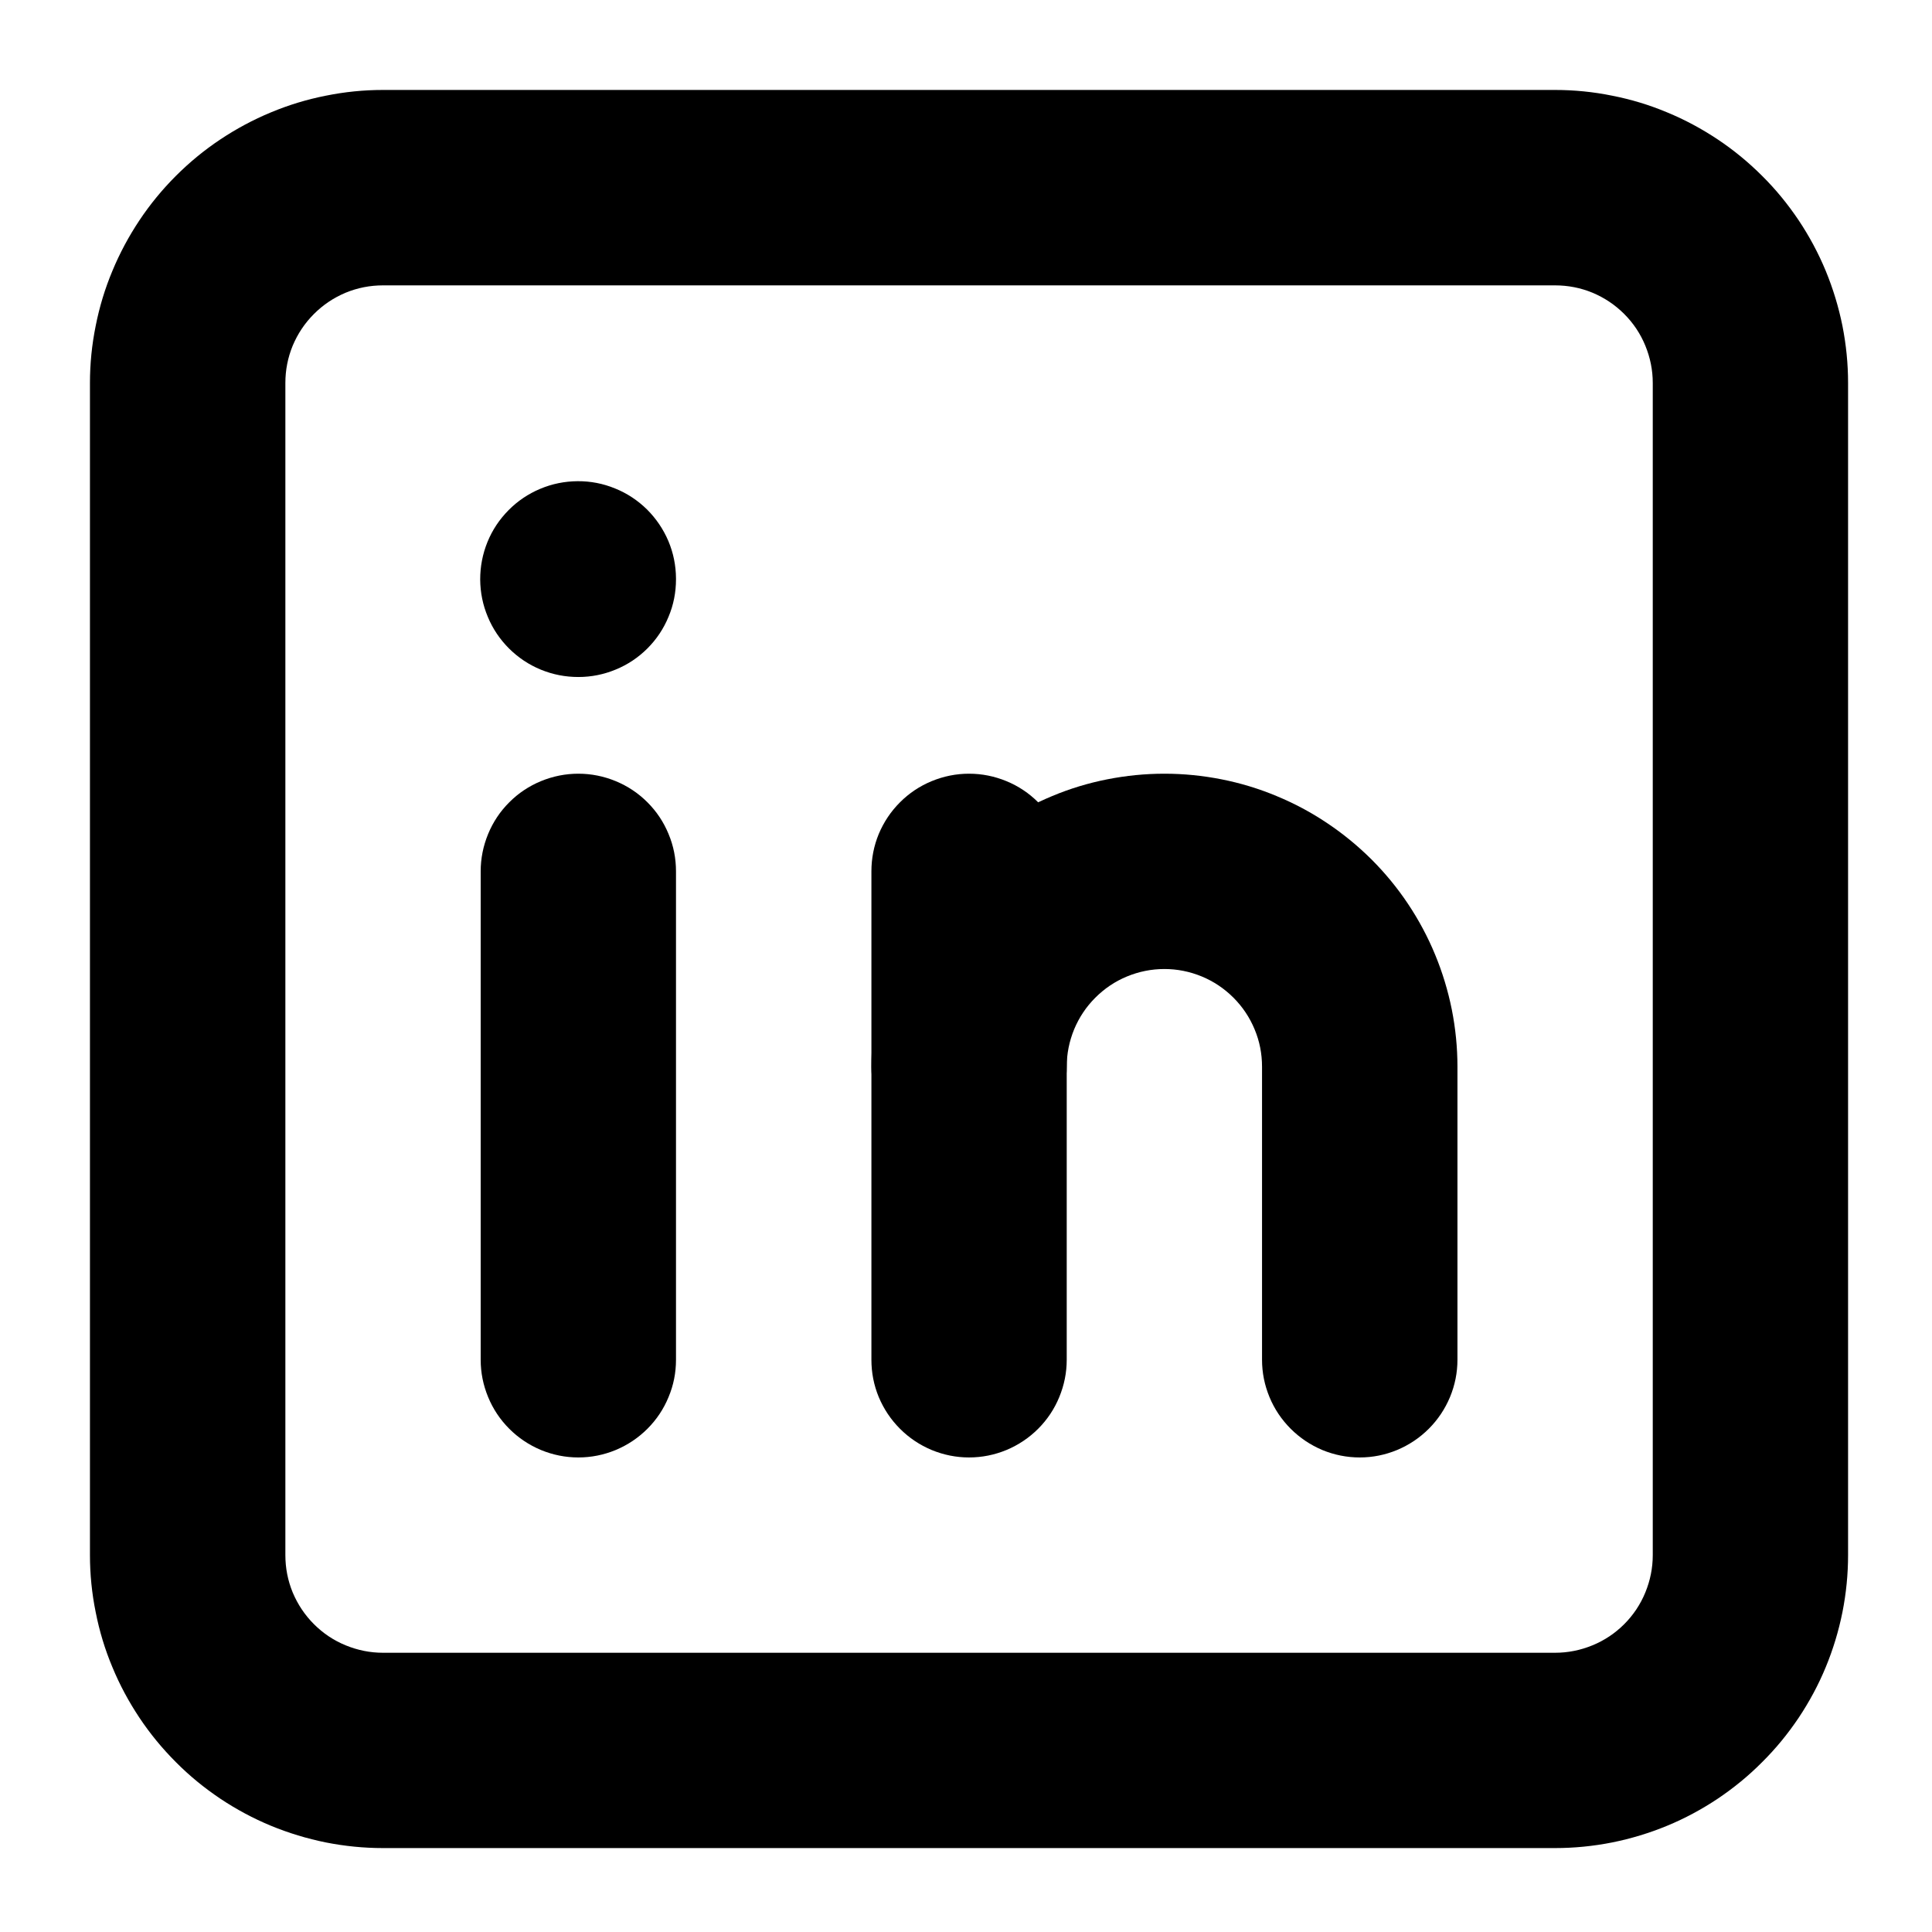 <svg xmlns="http://www.w3.org/2000/svg" xmlns:xlink="http://www.w3.org/1999/xlink" width="100" zoomAndPan="magnify" viewBox="0 0 75 75" height="100" preserveAspectRatio="xMidYMid meet" version="1.0"><defs><clipPath id="30e58d2d96"><path d="M 3.492 3.492 L 71.742 3.492 L 71.742 71.742 L 3.492 71.742 Z M 3.492 3.492 " clip-rule="nonzero"/></clipPath></defs><rect x="-7.5" width="90" fill="#ffffff" y="-7.5" height="90" fill-opacity="1"/><rect x="-7.5" width="90" fill="#ffffff" y="-7.5" height="90" fill-opacity="1"/><g clip-path="url(#30e58d2d96)"><path fill="#000000" d="M 60.367 71.742 L 14.867 71.742 C 14.121 71.742 13.383 71.668 12.648 71.523 C 11.918 71.375 11.207 71.16 10.516 70.875 C 9.828 70.59 9.172 70.238 8.551 69.824 C 7.93 69.406 7.355 68.938 6.828 68.406 C 6.301 67.879 5.828 67.305 5.414 66.684 C 5 66.062 4.648 65.41 4.363 64.719 C 4.074 64.031 3.859 63.32 3.715 62.586 C 3.566 61.855 3.492 61.113 3.492 60.367 L 3.492 14.867 C 3.492 14.121 3.566 13.383 3.715 12.648 C 3.859 11.918 4.074 11.207 4.363 10.516 C 4.648 9.828 5 9.172 5.414 8.551 C 5.828 7.93 6.301 7.355 6.828 6.828 C 7.355 6.301 7.93 5.828 8.551 5.414 C 9.172 5 9.828 4.648 10.516 4.363 C 11.207 4.074 11.918 3.859 12.648 3.715 C 13.383 3.566 14.121 3.492 14.867 3.492 L 60.367 3.492 C 61.113 3.492 61.855 3.566 62.586 3.715 C 63.32 3.859 64.031 4.074 64.719 4.363 C 65.41 4.648 66.062 5 66.684 5.414 C 67.305 5.828 67.879 6.301 68.406 6.828 C 68.938 7.355 69.406 7.93 69.824 8.551 C 70.238 9.172 70.59 9.828 70.875 10.516 C 71.16 11.207 71.375 11.918 71.523 12.648 C 71.668 13.383 71.742 14.121 71.742 14.867 L 71.742 60.367 C 71.742 61.113 71.668 61.855 71.523 62.586 C 71.375 63.32 71.16 64.031 70.875 64.719 C 70.59 65.41 70.238 66.062 69.824 66.684 C 69.406 67.305 68.938 67.879 68.406 68.406 C 67.879 68.938 67.305 69.406 66.684 69.824 C 66.062 70.238 65.41 70.59 64.719 70.875 C 64.031 71.16 63.32 71.375 62.586 71.523 C 61.855 71.668 61.113 71.742 60.367 71.742 Z M 14.867 11.078 C 14.367 11.078 13.883 11.172 13.418 11.363 C 12.953 11.559 12.543 11.832 12.188 12.188 C 11.832 12.543 11.559 12.953 11.363 13.418 C 11.172 13.883 11.078 14.367 11.078 14.867 L 11.078 60.367 C 11.078 60.871 11.172 61.355 11.363 61.82 C 11.559 62.285 11.832 62.695 12.188 63.051 C 12.543 63.406 12.953 63.68 13.418 63.871 C 13.883 64.062 14.367 64.16 14.867 64.16 L 60.367 64.16 C 60.871 64.16 61.355 64.062 61.82 63.871 C 62.285 63.68 62.695 63.406 63.051 63.051 C 63.406 62.695 63.68 62.285 63.871 61.82 C 64.062 61.355 64.16 60.871 64.16 60.367 L 64.16 14.867 C 64.16 14.367 64.062 13.883 63.871 13.418 C 63.68 12.953 63.406 12.543 63.051 12.188 C 62.695 11.832 62.285 11.559 61.82 11.363 C 61.355 11.172 60.871 11.078 60.367 11.078 Z M 14.867 11.078 " fill-opacity="1" fill-rule="nonzero"/></g><path fill="#000000" d="M 22.453 56.578 C 21.949 56.578 21.465 56.48 21 56.289 C 20.535 56.094 20.125 55.82 19.77 55.465 C 19.414 55.109 19.141 54.699 18.949 54.234 C 18.758 53.77 18.66 53.289 18.66 52.785 L 18.66 33.828 C 18.66 33.324 18.758 32.84 18.949 32.375 C 19.141 31.91 19.414 31.5 19.77 31.145 C 20.125 30.789 20.535 30.516 21 30.324 C 21.465 30.133 21.949 30.035 22.453 30.035 C 22.953 30.035 23.438 30.133 23.902 30.324 C 24.367 30.516 24.777 30.789 25.133 31.145 C 25.488 31.5 25.762 31.91 25.953 32.375 C 26.148 32.84 26.242 33.324 26.242 33.828 L 26.242 52.785 C 26.242 53.289 26.148 53.77 25.953 54.234 C 25.762 54.699 25.488 55.109 25.133 55.465 C 24.777 55.82 24.367 56.094 23.902 56.289 C 23.438 56.48 22.953 56.578 22.453 56.578 Z M 22.453 56.578 " fill-opacity="1" fill-rule="nonzero"/><path fill="#000000" d="M 22.453 26.281 C 21.949 26.281 21.465 26.188 20.996 25.996 C 20.531 25.805 20.121 25.531 19.762 25.176 C 19.406 24.82 19.129 24.41 18.938 23.949 C 18.742 23.484 18.645 23 18.641 22.496 C 18.641 21.992 18.734 21.508 18.922 21.043 C 19.113 20.574 19.387 20.164 19.742 19.805 C 20.094 19.449 20.504 19.172 20.969 18.977 C 21.434 18.781 21.918 18.684 22.422 18.68 C 22.922 18.676 23.41 18.77 23.875 18.961 C 24.34 19.148 24.754 19.422 25.113 19.773 C 25.469 20.129 25.746 20.535 25.945 21 C 26.141 21.465 26.238 21.949 26.242 22.453 L 26.242 22.488 C 26.242 22.992 26.148 23.477 25.953 23.941 C 25.762 24.406 25.488 24.816 25.133 25.172 C 24.777 25.527 24.367 25.801 23.902 25.992 C 23.438 26.184 22.953 26.281 22.453 26.281 Z M 22.453 26.281 " fill-opacity="1" fill-rule="nonzero"/><path fill="#000000" d="M 37.617 56.578 C 37.117 56.578 36.633 56.48 36.168 56.289 C 35.703 56.094 35.293 55.82 34.938 55.465 C 34.582 55.109 34.309 54.699 34.113 54.234 C 33.922 53.77 33.828 53.289 33.828 52.785 L 33.828 33.828 C 33.828 33.324 33.922 32.84 34.113 32.375 C 34.309 31.91 34.582 31.5 34.938 31.145 C 35.293 30.789 35.703 30.516 36.168 30.324 C 36.633 30.133 37.117 30.035 37.617 30.035 C 38.121 30.035 38.605 30.133 39.07 30.324 C 39.535 30.516 39.945 30.789 40.301 31.145 C 40.656 31.5 40.93 31.91 41.121 32.375 C 41.312 32.84 41.41 33.324 41.41 33.828 L 41.41 52.785 C 41.41 53.289 41.312 53.77 41.121 54.234 C 40.93 54.699 40.656 55.109 40.301 55.465 C 39.945 55.82 39.535 56.094 39.07 56.289 C 38.605 56.48 38.121 56.578 37.617 56.578 Z M 37.617 56.578 " fill-opacity="1" fill-rule="nonzero"/><path fill="#000000" d="M 52.785 56.578 C 52.281 56.578 51.797 56.48 51.332 56.289 C 50.871 56.094 50.461 55.82 50.105 55.465 C 49.75 55.109 49.473 54.699 49.281 54.234 C 49.09 53.77 48.992 53.289 48.992 52.785 L 48.992 41.41 C 48.992 40.906 48.898 40.422 48.703 39.957 C 48.512 39.496 48.238 39.086 47.883 38.73 C 47.527 38.375 47.117 38.098 46.652 37.906 C 46.188 37.715 45.703 37.617 45.203 37.617 C 44.699 37.617 44.215 37.715 43.75 37.906 C 43.285 38.098 42.875 38.375 42.52 38.73 C 42.164 39.086 41.891 39.496 41.699 39.957 C 41.508 40.422 41.41 40.906 41.41 41.41 C 41.41 41.914 41.312 42.395 41.121 42.859 C 40.93 43.324 40.656 43.734 40.301 44.09 C 39.945 44.445 39.535 44.719 39.07 44.914 C 38.605 45.105 38.121 45.203 37.617 45.203 C 37.117 45.203 36.633 45.105 36.168 44.914 C 35.703 44.719 35.293 44.445 34.938 44.09 C 34.582 43.734 34.309 43.324 34.113 42.859 C 33.922 42.395 33.828 41.914 33.828 41.41 C 33.828 40.664 33.898 39.922 34.047 39.191 C 34.191 38.457 34.406 37.746 34.691 37.059 C 34.977 36.367 35.328 35.711 35.742 35.09 C 36.16 34.469 36.629 33.895 37.156 33.367 C 37.688 32.84 38.262 32.367 38.883 31.953 C 39.504 31.535 40.16 31.188 40.848 30.902 C 41.539 30.613 42.25 30.398 42.98 30.254 C 43.715 30.109 44.453 30.035 45.203 30.035 C 45.949 30.035 46.688 30.109 47.422 30.254 C 48.152 30.398 48.863 30.613 49.555 30.902 C 50.246 31.188 50.898 31.535 51.52 31.953 C 52.141 32.367 52.715 32.84 53.246 33.367 C 53.773 33.895 54.246 34.469 54.66 35.09 C 55.074 35.711 55.426 36.367 55.711 37.059 C 55.996 37.746 56.211 38.457 56.359 39.191 C 56.504 39.922 56.578 40.664 56.578 41.41 L 56.578 52.785 C 56.578 53.289 56.48 53.77 56.289 54.234 C 56.094 54.699 55.82 55.109 55.465 55.465 C 55.109 55.82 54.699 56.094 54.234 56.289 C 53.77 56.48 53.289 56.578 52.785 56.578 Z M 52.785 56.578 " fill-opacity="1" fill-rule="nonzero"/></svg>